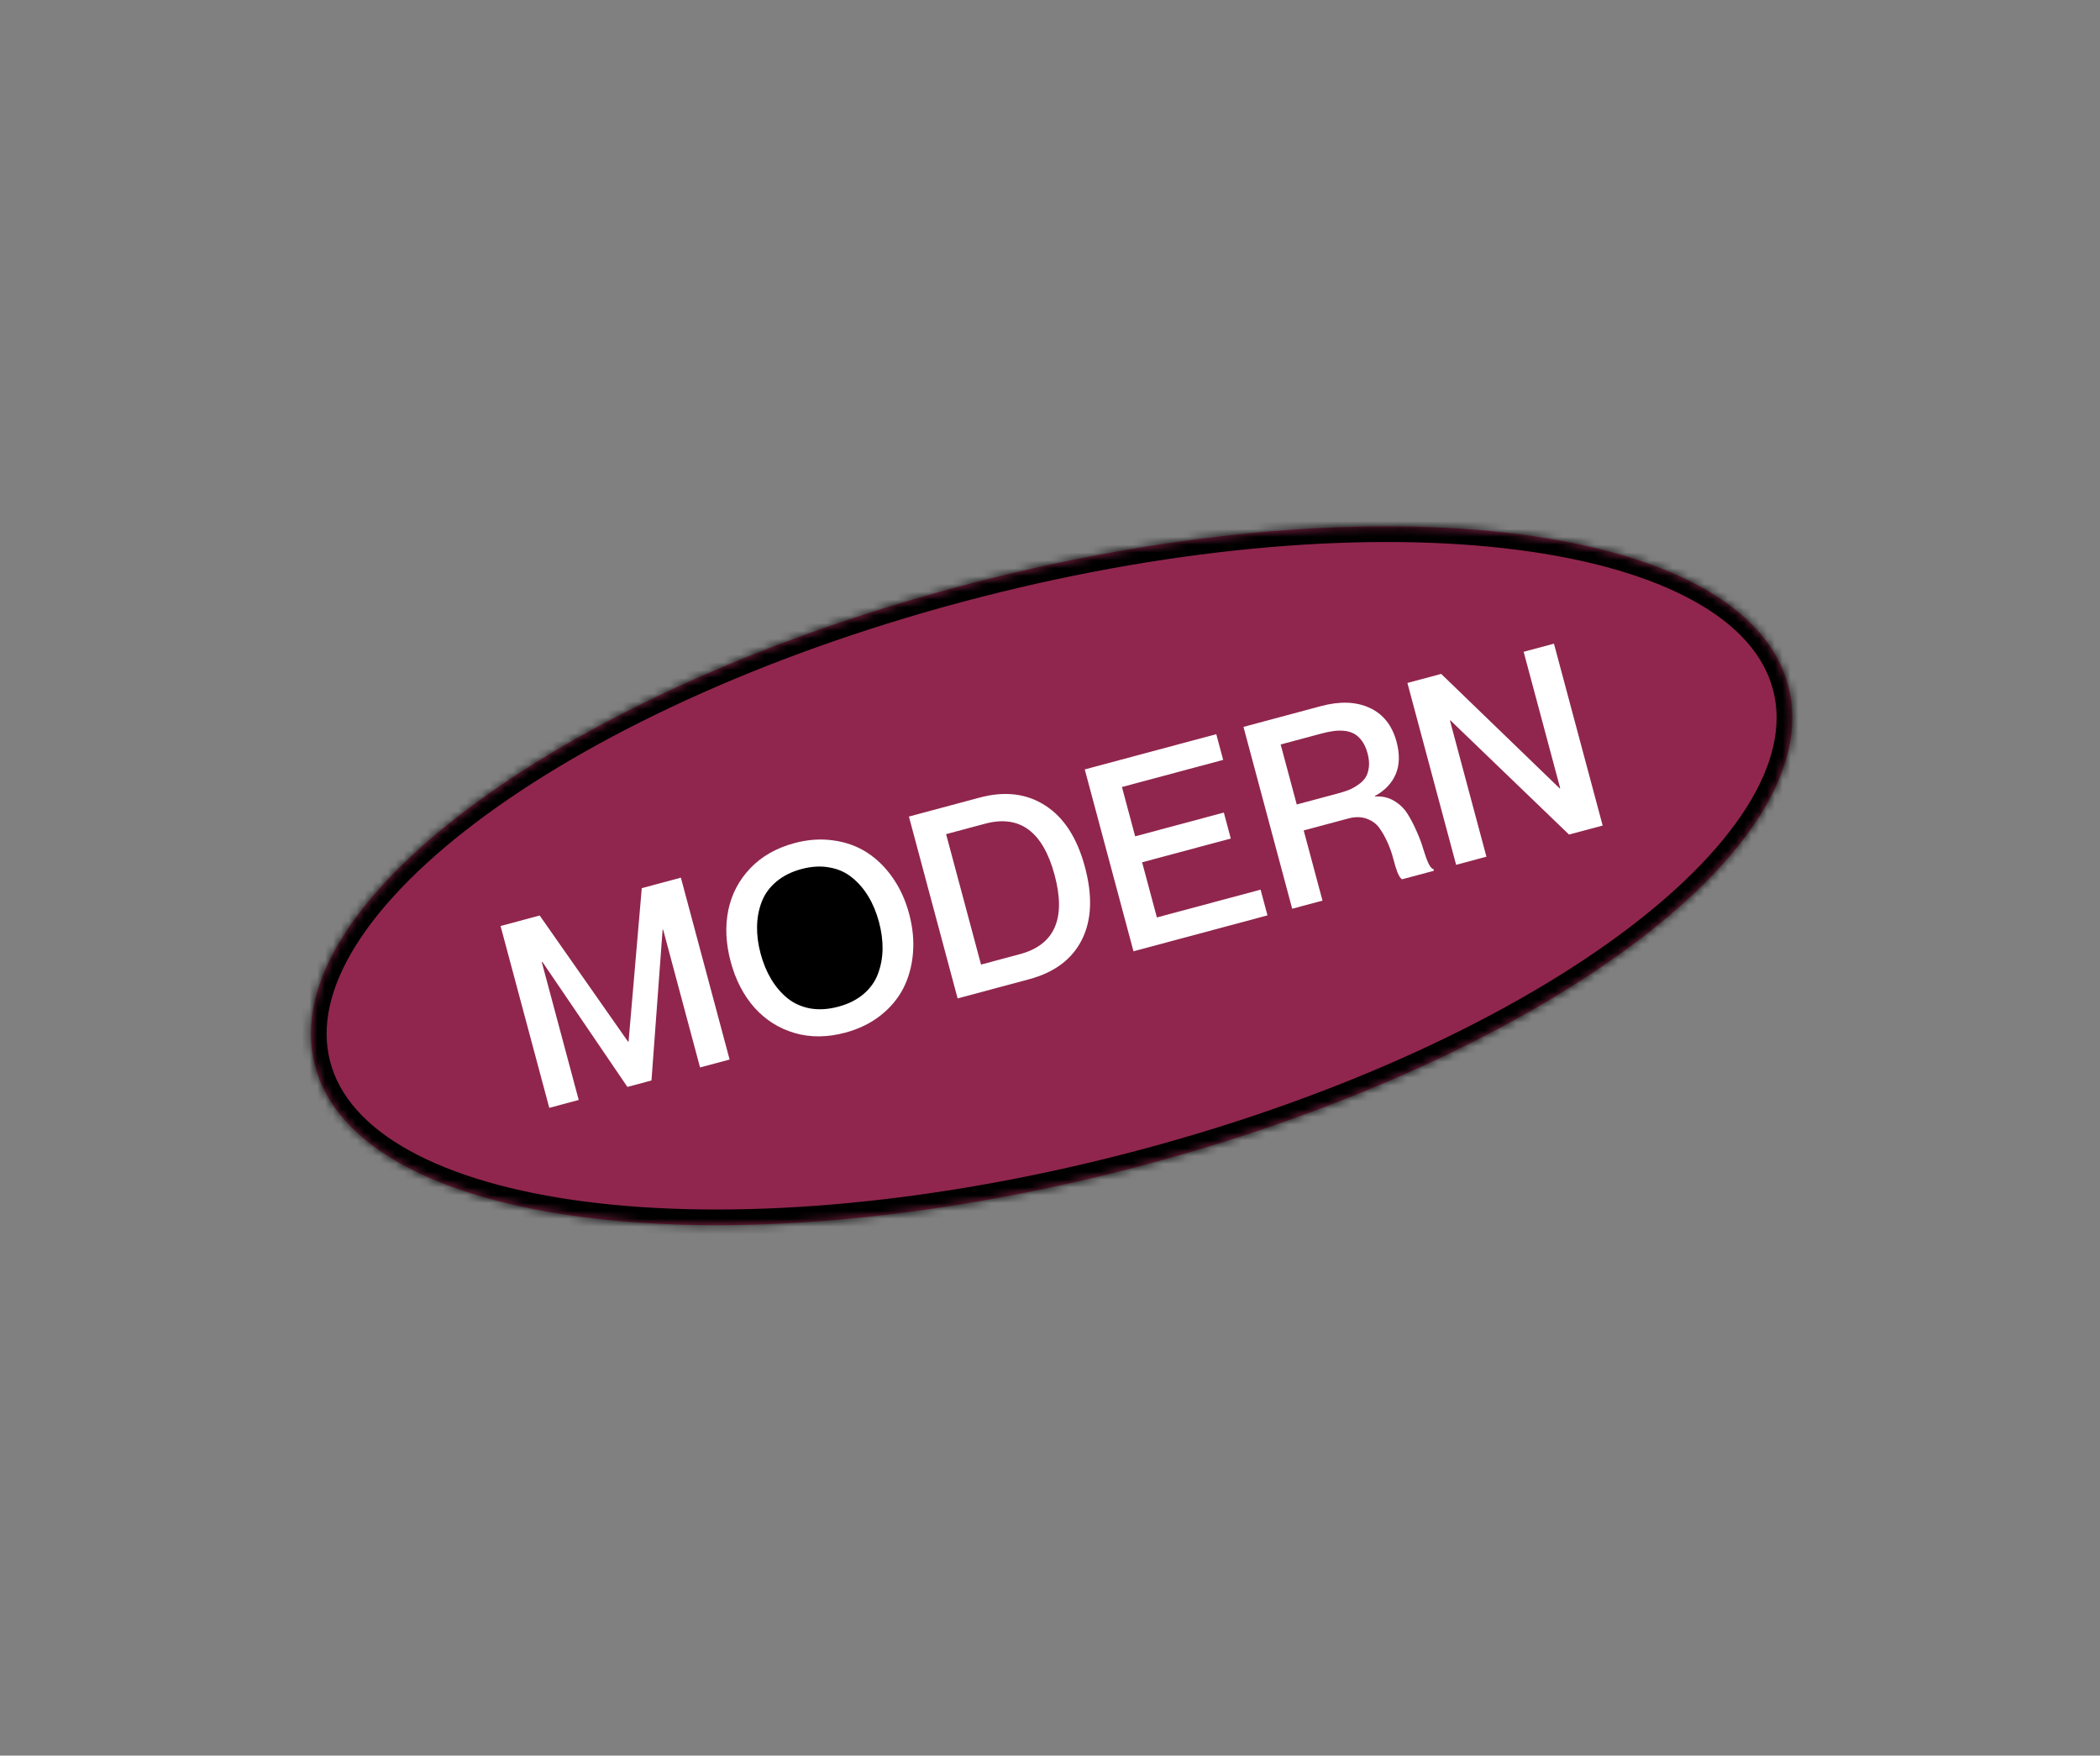<?xml version="1.0" encoding="UTF-8"?> <svg xmlns="http://www.w3.org/2000/svg" width="268" height="224" viewBox="0 0 268 224" fill="none"><rect x="0" y="0" width="268" height="224" fill="#808080" stroke="none"/> <mask id="path-1-inside-1_1245_98" fill="white"> <path d="M228.233 87.594C233.548 108.29 195.759 135.877 143.829 149.212C91.899 162.547 45.494 156.579 40.179 135.883C34.865 115.187 72.654 87.6 124.584 74.265C176.514 60.93 222.919 66.898 228.233 87.594Z"></path> </mask> <path d="M228.233 87.594C233.548 108.29 195.759 135.877 143.829 149.212C91.899 162.547 45.494 156.579 40.179 135.883C34.865 115.187 72.654 87.6 124.584 74.265C176.514 60.93 222.919 66.898 228.233 87.594Z" fill="#90264D"></path> <path d="M226.296 88.091C227.443 92.558 226.323 97.593 222.899 103.009C219.473 108.429 213.835 114.061 206.319 119.548C191.296 130.515 169.114 140.654 143.331 147.275L144.326 151.149C170.474 144.435 193.151 134.113 208.677 122.779C216.435 117.115 222.494 111.136 226.28 105.146C230.07 99.152 231.681 92.977 230.171 87.096L226.296 88.091ZM143.331 147.275C117.549 153.895 93.226 155.698 74.778 153.325C65.548 152.138 57.895 149.92 52.28 146.821C46.671 143.725 43.263 139.853 42.116 135.386L38.242 136.381C39.752 142.262 44.139 146.896 50.347 150.323C56.552 153.747 64.741 156.068 74.268 157.293C93.334 159.744 118.179 157.863 144.326 151.149L143.331 147.275ZM42.116 135.386C40.969 130.919 42.089 125.884 45.513 120.468C48.94 115.048 54.578 109.416 62.094 103.929C77.117 92.962 99.299 82.823 125.081 76.202L124.086 72.328C97.939 79.042 75.261 89.364 59.736 100.698C51.978 106.362 45.919 112.341 42.132 118.331C38.343 124.325 36.732 130.5 38.242 136.381L42.116 135.386ZM125.081 76.202C150.863 69.582 175.186 67.779 193.634 70.151C202.864 71.338 210.518 73.557 216.132 76.656C221.742 79.752 225.149 83.624 226.296 88.091L230.171 87.096C228.66 81.215 224.274 76.581 218.065 73.154C211.861 69.73 203.671 67.409 194.144 66.184C175.079 63.733 150.234 65.614 124.086 72.328L125.081 76.202Z" fill="black" mask="url(#path-1-inside-1_1245_98)"></path> <path d="M96.838 126.53C92.798 124.336 94.641 111.985 100.177 109.738C106.085 107.339 112.751 111.674 113.916 117.943C114.89 123.186 112.888 128.53 107.81 130.156C102.681 131.798 100.877 128.725 96.838 126.53Z" fill="black" stroke="black" stroke-width="2"></path> <path d="M70.099 141.351L63.881 118.148L68.874 116.81L80.154 132.915L80.217 132.898L81.902 113.319L86.894 111.981L93.112 135.184L89.34 136.195L84.626 118.603L84.562 118.62L83.142 137.856L80.068 138.68L69.22 122.73L69.141 122.752L73.855 140.344L70.099 141.351Z" fill="white"></path> <path d="M107.872 131.756C105.579 132.37 103.426 132.387 101.413 131.805C99.397 131.213 97.686 130.131 96.28 128.56C94.881 126.975 93.871 125.021 93.248 122.696C92.625 120.372 92.524 118.179 92.946 116.118C93.378 114.055 94.321 112.268 95.773 110.757C97.226 109.247 99.099 108.185 101.392 107.57C103.103 107.112 104.754 106.998 106.345 107.228C107.943 107.445 109.372 107.957 110.63 108.764C111.888 109.571 112.986 110.647 113.924 111.992C114.859 113.327 115.559 114.861 116.023 116.594C116.487 118.327 116.65 120.01 116.51 121.644C116.37 123.279 115.959 124.765 115.276 126.103C114.589 127.431 113.61 128.593 112.337 129.591C111.072 130.576 109.584 131.297 107.872 131.756ZM103.374 128.663C104.492 128.862 105.695 128.789 106.984 128.444C108.274 128.098 109.347 127.561 110.205 126.833C111.071 126.091 111.684 125.231 112.044 124.251C112.415 123.268 112.611 122.225 112.633 121.121C112.651 120.006 112.497 118.841 112.172 117.626C111.849 116.421 111.402 115.346 110.832 114.401C110.259 113.444 109.567 112.639 108.757 111.984C107.955 111.315 106.996 110.882 105.878 110.683C104.768 110.471 103.568 110.537 102.279 110.883C100.99 111.228 99.913 111.772 99.047 112.513C98.189 113.241 97.574 114.097 97.203 115.08C96.83 116.052 96.634 117.095 96.615 118.21C96.594 119.314 96.745 120.468 97.067 121.673C97.393 122.888 97.843 123.974 98.416 124.93C98.989 125.886 99.682 126.697 100.495 127.363C101.304 128.018 102.264 128.451 103.374 128.663Z" fill="white"></path> <path d="M122.211 127.387L115.993 104.184L125.012 101.768C128.234 100.904 131.031 101.242 133.403 102.781C135.782 104.306 137.467 106.918 138.458 110.616C139.452 114.325 139.32 117.424 138.061 119.913C136.803 122.402 134.557 124.079 131.324 124.945L122.211 127.387ZM120.74 106.429L125.199 123.07L130.16 121.741C134.597 120.552 136.074 117.189 134.591 111.653C133.102 106.095 130.138 103.91 125.701 105.1L120.74 106.429Z" fill="white"></path> <path d="M144.868 106.707L156.184 103.675L157.072 106.988L145.756 110.02L147.641 117.057L160.875 113.511L161.754 116.792L144.653 121.374L138.436 98.171L155.22 93.673L156.099 96.954L143.182 100.415L144.868 106.707Z" fill="white"></path> <path d="M164.908 115.947L158.691 92.743L168.597 90.089C171.006 89.444 173.07 89.519 174.79 90.315C176.52 91.109 177.665 92.552 178.226 94.644C178.65 96.229 178.617 97.602 178.124 98.765C177.631 99.927 176.744 100.862 175.461 101.568L175.478 101.631C176.365 101.563 177.166 101.74 177.879 102.16C178.602 102.578 179.181 103.131 179.614 103.818C180.047 104.506 180.442 105.261 180.798 106.083C181.162 106.892 181.446 107.654 181.649 108.369C181.86 109.072 182.075 109.665 182.296 110.15C182.524 110.621 182.736 110.864 182.933 110.879L182.992 111.101L178.935 112.188C178.74 112.093 178.541 111.795 178.339 111.295C178.144 110.781 177.966 110.2 177.804 109.552C177.639 108.895 177.399 108.211 177.085 107.503C176.77 106.794 176.416 106.17 176.023 105.63C175.629 105.09 175.087 104.697 174.399 104.451C173.71 104.206 172.927 104.2 172.05 104.435L166.376 105.956L168.776 114.91L164.908 115.947ZM163.437 94.988L165.489 102.643L170.703 101.246C171.242 101.102 171.712 100.953 172.112 100.8C172.51 100.637 172.91 100.417 173.311 100.139C173.723 99.859 174.042 99.547 174.267 99.204C174.489 98.85 174.631 98.41 174.694 97.883C174.757 97.357 174.701 96.766 174.525 96.111C174.352 95.466 174.107 94.932 173.79 94.507C173.472 94.083 173.13 93.778 172.763 93.593C172.394 93.398 171.966 93.28 171.48 93.241C170.993 93.201 170.533 93.217 170.099 93.288C169.673 93.345 169.191 93.446 168.652 93.591L163.437 94.988Z" fill="white"></path> <path d="M185.829 110.341L179.612 87.138L183.923 85.983L199.051 100.598L199.114 100.581L194.447 83.163L198.314 82.126L204.531 105.33L200.236 106.481L185.105 91.917L185.042 91.934L189.696 109.305L185.829 110.341Z" fill="white"></path> </svg> 